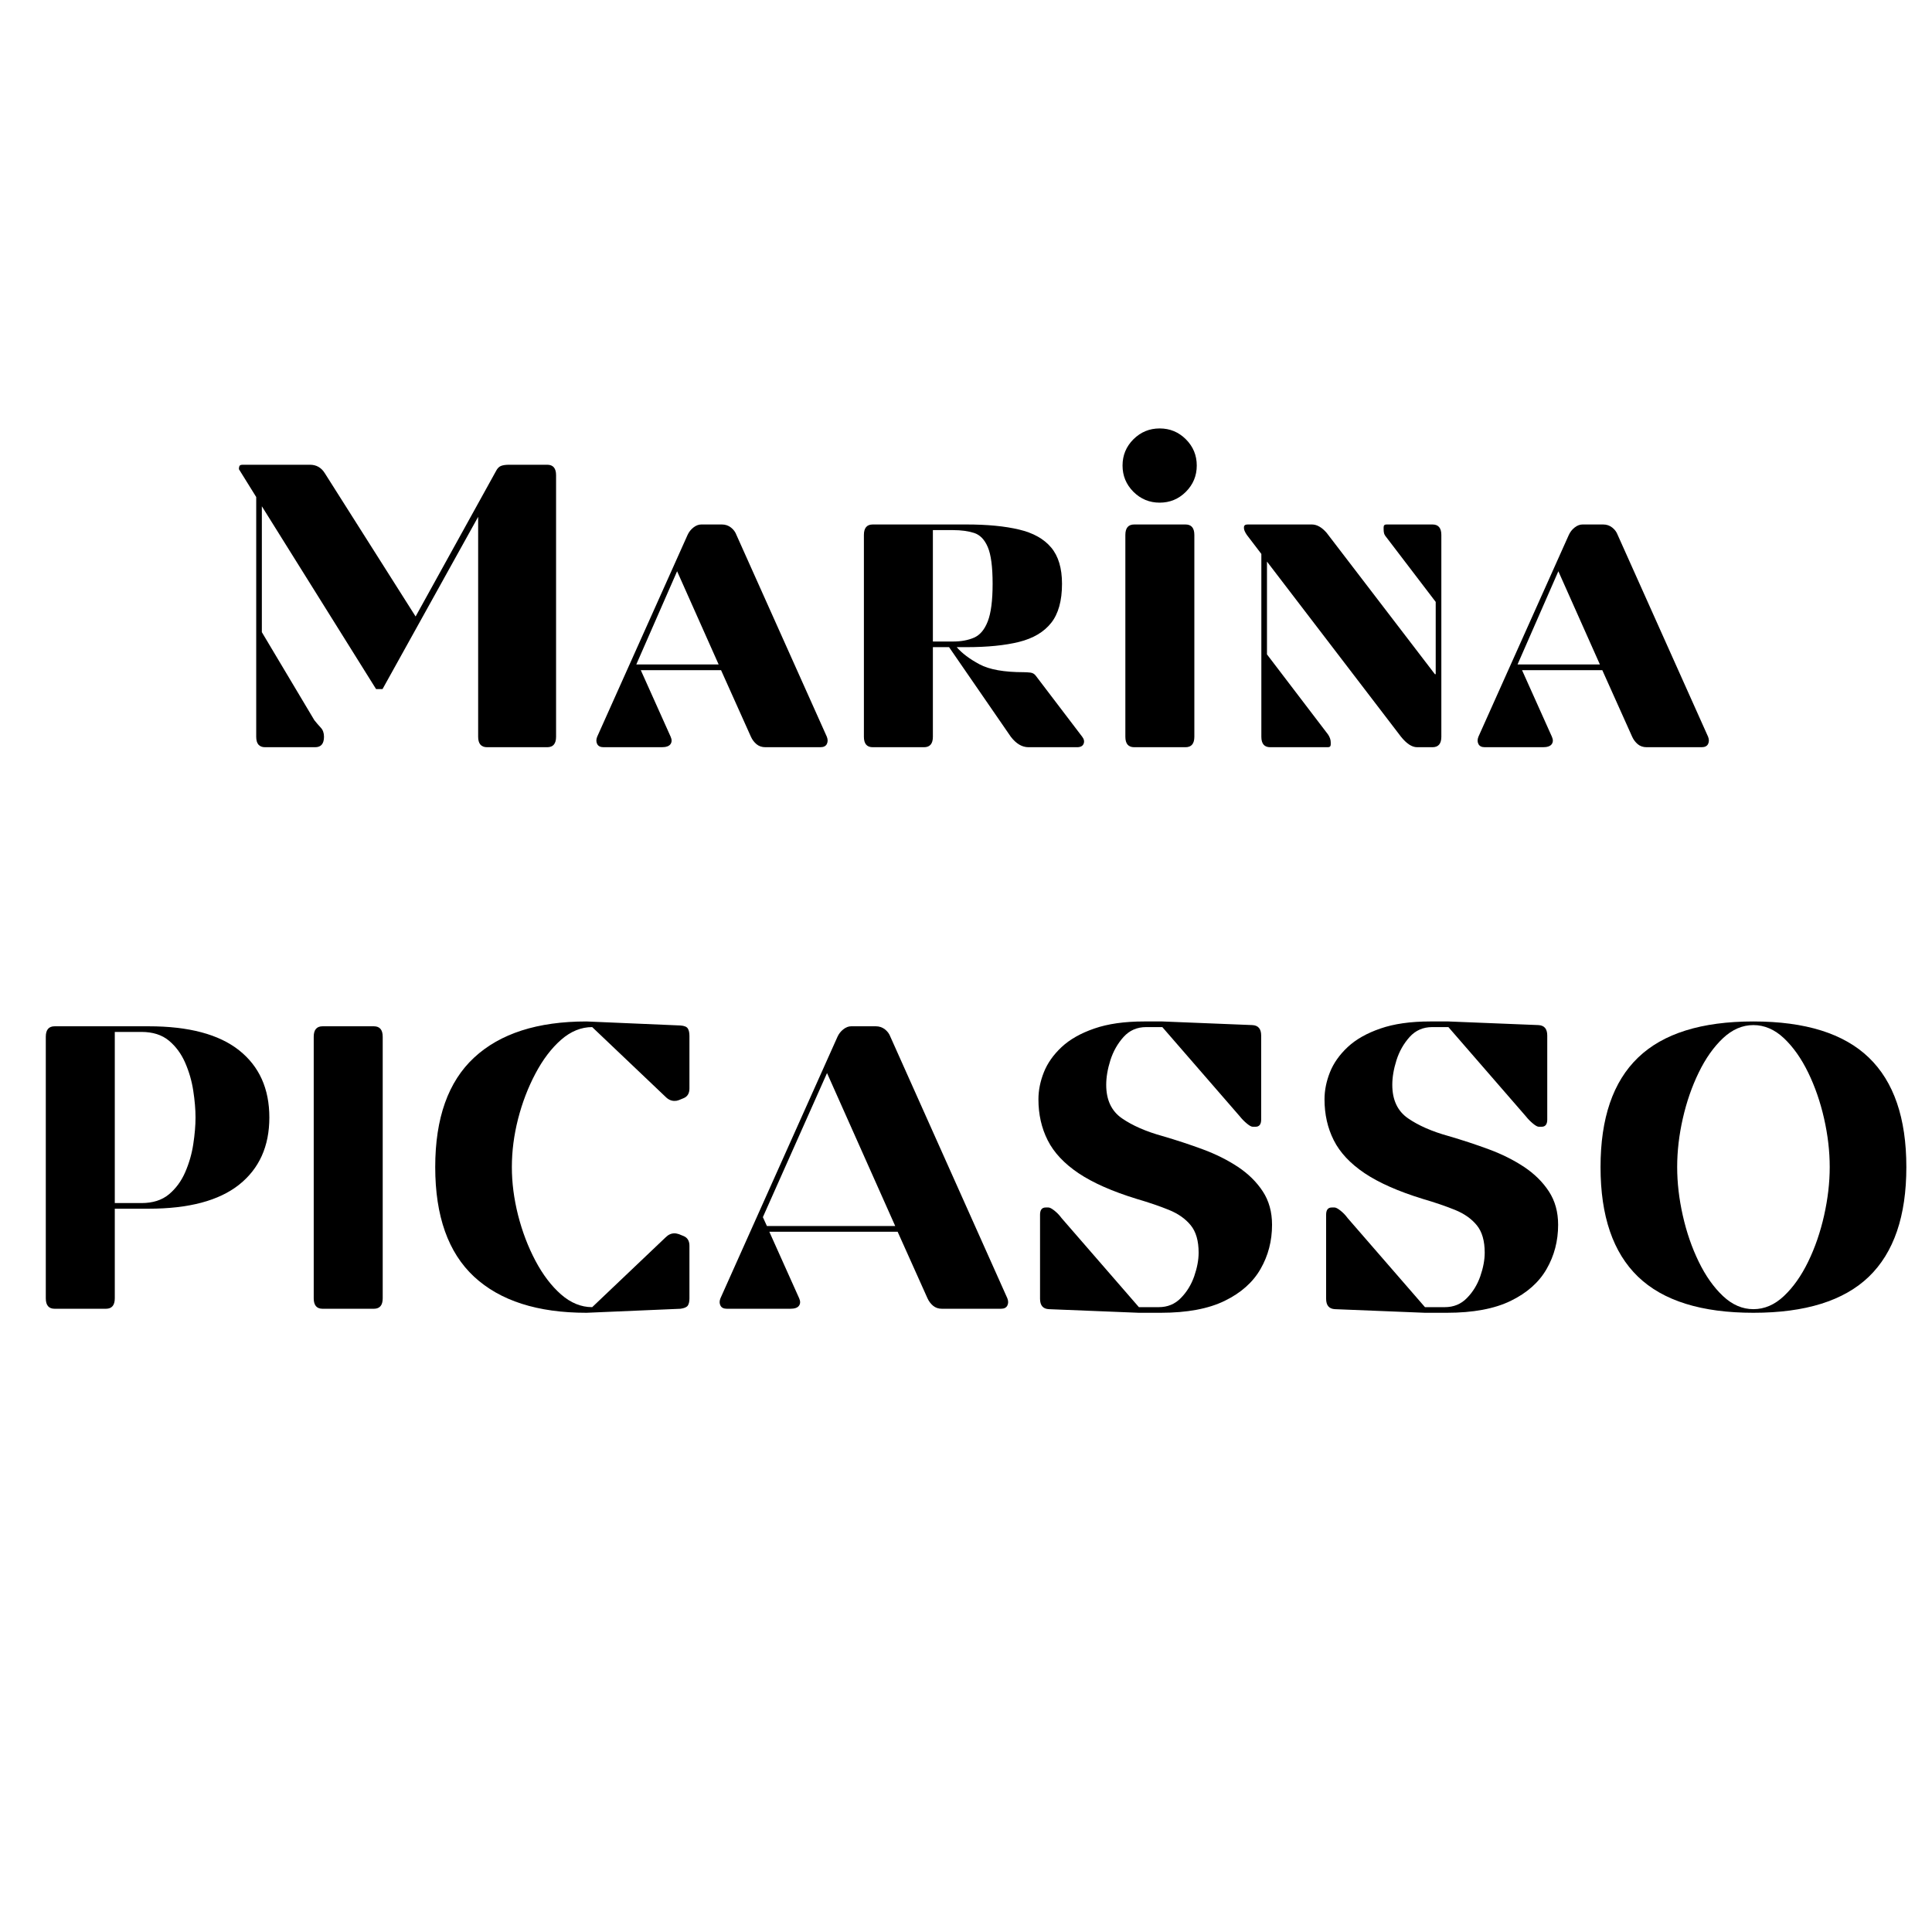 <svg xmlns="http://www.w3.org/2000/svg" xmlns:xlink="http://www.w3.org/1999/xlink" width="500" zoomAndPan="magnify" viewBox="0 0 375 375" height="500" preserveAspectRatio="xMidYMid meet" version="1.2"><defs/><g id="e5c8d6d2e2"><rect x="0" width="375" y="0" height="375" style="fill:#ffffff;fill-opacity:1;stroke:none;"/><rect x="0" width="375" y="0" height="375" style="fill:#ffffff;fill-opacity:1;stroke:none;"/><g style="fill:#000000;fill-opacity:1;"><g transform="translate(42.528, 145.034)"><path style="stroke:none" d="M 63.688 0 L 52.016 0 C 50.859 0 50.281 -0.676 50.281 -2.031 L 50.281 -44.719 L 31.719 -11.281 L 30.469 -11.281 L 8.297 -46.766 L 8.297 -22.328 L 18.484 -5.25 C 18.898 -4.727 19.316 -4.242 19.734 -3.797 C 20.148 -3.359 20.359 -2.77 20.359 -2.031 C 20.359 -0.676 19.785 0 18.641 0 L 8.922 0 C 7.773 0 7.203 -0.676 7.203 -2.031 L 7.203 -48.562 L 3.844 -53.969 C 3.844 -54.227 3.879 -54.438 3.953 -54.594 C 4.035 -54.75 4.258 -54.828 4.625 -54.828 L 17.625 -54.828 C 18.875 -54.828 19.836 -54.281 20.516 -53.188 L 38.141 -25.375 L 53.734 -53.578 C 53.992 -54.098 54.316 -54.438 54.703 -54.594 C 55.098 -54.75 55.633 -54.828 56.312 -54.828 L 63.688 -54.828 C 64.832 -54.828 65.406 -54.148 65.406 -52.797 L 65.406 -2.031 C 65.406 -0.676 64.832 0 63.688 0 Z M 63.688 0 "/></g></g><g style="fill:#000000;fill-opacity:1;"><g transform="translate(114.973, 145.034)"><path style="stroke:none" d="M 27.969 -41.203 L 45.516 -2.031 C 45.723 -1.508 45.723 -1.039 45.516 -0.625 C 45.305 -0.207 44.883 0 44.25 0 L 33.609 0 C 32.922 0 32.344 -0.191 31.875 -0.578 C 31.406 -0.973 31.039 -1.457 30.781 -2.031 L 24.984 -14.953 L 9.406 -14.953 L 15.203 -2.031 C 15.461 -1.457 15.445 -0.973 15.156 -0.578 C 14.863 -0.191 14.301 0 13.469 0 L 2.188 0 C 1.562 0 1.145 -0.207 0.938 -0.625 C 0.727 -1.039 0.727 -1.508 0.938 -2.031 L 18.484 -41.203 C 18.742 -41.773 19.117 -42.254 19.609 -42.641 C 20.109 -43.035 20.625 -43.234 21.156 -43.234 L 25.141 -43.234 C 25.816 -43.234 26.406 -43.035 26.906 -42.641 C 27.406 -42.254 27.758 -41.773 27.969 -41.203 Z M 24.516 -16.062 L 16.453 -34.156 L 8.531 -16.062 Z M 24.516 -16.062 "/></g></g><g style="fill:#000000;fill-opacity:1;"><g transform="translate(161.416, 145.034)"><path style="stroke:none" d="M 47.625 0 L 38.219 0 C 36.969 0 35.82 -0.676 34.781 -2.031 L 22.797 -19.422 L 19.656 -19.422 L 19.656 -2.031 C 19.656 -0.676 19.082 0 17.938 0 L 7.984 0 C 6.836 0 6.266 -0.676 6.266 -2.031 L 6.266 -41.203 C 6.266 -42.555 6.836 -43.234 7.984 -43.234 L 26.156 -43.234 C 30.227 -43.234 33.633 -42.906 36.375 -42.25 C 39.125 -41.602 41.203 -40.441 42.609 -38.766 C 44.016 -37.098 44.719 -34.75 44.719 -31.719 C 44.719 -28.426 44.016 -25.895 42.609 -24.125 C 41.203 -22.352 39.125 -21.125 36.375 -20.438 C 33.633 -19.758 30.227 -19.422 26.156 -19.422 L 24.281 -19.422 C 25.32 -18.223 26.797 -17.113 28.703 -16.094 C 30.609 -15.07 33.469 -14.562 37.281 -14.562 C 37.695 -14.562 38.129 -14.535 38.578 -14.484 C 39.023 -14.43 39.379 -14.223 39.641 -13.859 L 48.641 -2.031 C 49.004 -1.562 49.094 -1.102 48.906 -0.656 C 48.727 -0.219 48.301 0 47.625 0 Z M 23.578 -42.141 L 19.656 -42.141 L 19.656 -20.516 L 23.578 -20.516 C 25.141 -20.516 26.492 -20.766 27.641 -21.266 C 28.797 -21.766 29.688 -22.82 30.312 -24.438 C 30.938 -26.051 31.25 -28.477 31.25 -31.719 C 31.25 -35.008 30.938 -37.383 30.312 -38.844 C 29.688 -40.312 28.797 -41.227 27.641 -41.594 C 26.492 -41.957 25.141 -42.141 23.578 -42.141 Z M 23.578 -42.141 "/></g></g><g style="fill:#000000;fill-opacity:1;"><g transform="translate(211.619, 145.034)"><path style="stroke:none" d="M 8.531 -43.234 L 18.484 -43.234 C 19.629 -43.234 20.203 -42.555 20.203 -41.203 L 20.203 -2.031 C 20.203 -0.676 19.629 0 18.484 0 L 8.531 0 C 7.383 0 6.812 -0.676 6.812 -2.031 L 6.812 -41.203 C 6.812 -42.555 7.383 -43.234 8.531 -43.234 Z M 6.266 -54.672 C 6.266 -56.66 6.969 -58.359 8.375 -59.766 C 9.789 -61.172 11.488 -61.875 13.469 -61.875 C 15.457 -61.875 17.156 -61.172 18.562 -59.766 C 19.969 -58.359 20.672 -56.66 20.672 -54.672 C 20.672 -52.691 19.969 -50.992 18.562 -49.578 C 17.156 -48.172 15.457 -47.469 13.469 -47.469 C 11.488 -47.469 9.789 -48.172 8.375 -49.578 C 6.969 -50.992 6.266 -52.691 6.266 -54.672 Z M 6.266 -54.672 "/></g></g><g style="fill:#000000;fill-opacity:1;"><g transform="translate(238.561, 145.034)"><path style="stroke:none" d="M 3.609 -43.234 L 16.062 -43.234 C 17.051 -43.234 18.016 -42.688 18.953 -41.594 L 39.953 -14.172 L 40.109 -14.172 L 40.109 -28.203 L 30.547 -40.734 C 30.285 -41.047 30.129 -41.316 30.078 -41.547 C 30.023 -41.785 30 -42.035 30 -42.297 L 30 -42.688 C 30 -43.051 30.18 -43.234 30.547 -43.234 L 39.484 -43.234 C 40.629 -43.234 41.203 -42.555 41.203 -41.203 L 41.203 -2.031 C 41.203 -0.676 40.629 0 39.484 0 L 36.5 0 C 35.508 0 34.469 -0.676 33.375 -2.031 L 7.359 -36.031 L 7.359 -18.016 L 19.188 -2.5 C 19.551 -1.977 19.734 -1.457 19.734 -0.938 L 19.734 -0.547 C 19.734 -0.18 19.551 0 19.188 0 L 7.984 0 C 6.836 0 6.266 -0.676 6.266 -2.031 L 6.266 -37.516 L 3.453 -41.203 C 3.242 -41.516 3.098 -41.773 3.016 -41.984 C 2.93 -42.191 2.891 -42.375 2.891 -42.531 L 2.891 -42.688 C 2.891 -43.051 3.129 -43.234 3.609 -43.234 Z M 3.609 -43.234 "/></g></g><g style="fill:#000000;fill-opacity:1;"><g transform="translate(286.022, 145.034)"><path style="stroke:none" d="M 27.969 -41.203 L 45.516 -2.031 C 45.723 -1.508 45.723 -1.039 45.516 -0.625 C 45.305 -0.207 44.883 0 44.25 0 L 33.609 0 C 32.922 0 32.344 -0.191 31.875 -0.578 C 31.406 -0.973 31.039 -1.457 30.781 -2.031 L 24.984 -14.953 L 9.406 -14.953 L 15.203 -2.031 C 15.461 -1.457 15.445 -0.973 15.156 -0.578 C 14.863 -0.191 14.301 0 13.469 0 L 2.188 0 C 1.562 0 1.145 -0.207 0.938 -0.625 C 0.727 -1.039 0.727 -1.508 0.938 -2.031 L 18.484 -41.203 C 18.742 -41.773 19.117 -42.254 19.609 -42.641 C 20.109 -43.035 20.625 -43.234 21.156 -43.234 L 25.141 -43.234 C 25.816 -43.234 26.406 -43.035 26.906 -42.641 C 27.406 -42.254 27.758 -41.773 27.969 -41.203 Z M 24.516 -16.062 L 16.453 -34.156 L 8.531 -16.062 Z M 24.516 -16.062 "/></g></g><g style="fill:#000000;fill-opacity:1;"><g transform="translate(1.842, 254.03)"><path style="stroke:none" d="M 50.438 -37.125 C 50.438 -31.539 48.477 -27.191 44.562 -24.078 C 40.645 -20.973 34.797 -19.422 27.016 -19.422 L 20.438 -19.422 L 20.438 -2.031 C 20.438 -0.676 19.863 0 18.719 0 L 8.766 0 C 7.617 0 7.047 -0.676 7.047 -2.031 L 7.047 -52.797 C 7.047 -54.148 7.617 -54.828 8.766 -54.828 L 27.016 -54.828 C 34.797 -54.828 40.645 -53.273 44.562 -50.172 C 48.477 -47.066 50.438 -42.719 50.438 -37.125 Z M 20.438 -53.734 L 20.438 -20.516 L 25.609 -20.516 C 27.805 -20.516 29.582 -21.078 30.938 -22.203 C 32.289 -23.328 33.348 -24.766 34.109 -26.516 C 34.867 -28.266 35.391 -30.078 35.672 -31.953 C 35.961 -33.836 36.109 -35.562 36.109 -37.125 C 36.109 -38.695 35.961 -40.422 35.672 -42.297 C 35.391 -44.172 34.867 -45.984 34.109 -47.734 C 33.348 -49.484 32.289 -50.922 30.938 -52.047 C 29.582 -53.172 27.805 -53.734 25.609 -53.734 Z M 20.438 -53.734 "/></g></g><g style="fill:#000000;fill-opacity:1;"><g transform="translate(53.846, 254.03)"><path style="stroke:none" d="M 7.047 -2.031 L 7.047 -52.797 C 7.047 -54.148 7.617 -54.828 8.766 -54.828 L 18.719 -54.828 C 19.863 -54.828 20.438 -54.148 20.438 -52.797 L 20.438 -2.031 C 20.438 -0.676 19.863 0 18.719 0 L 8.766 0 C 7.617 0 7.047 -0.676 7.047 -2.031 Z M 7.047 -2.031 "/></g></g><g style="fill:#000000;fill-opacity:1;"><g transform="translate(81.336, 254.03)"><path style="stroke:none" d="M 3.141 -27.5 C 3.141 -37 5.656 -44.082 10.688 -48.75 C 15.727 -53.426 23 -55.766 32.5 -55.766 L 50.75 -54.984 C 51.488 -54.93 51.961 -54.734 52.172 -54.391 C 52.379 -54.055 52.484 -53.578 52.484 -52.953 L 52.484 -42.766 C 52.484 -41.828 52.117 -41.203 51.391 -40.891 L 50.438 -40.5 C 50.281 -40.445 50.133 -40.406 50 -40.375 C 49.875 -40.352 49.734 -40.344 49.578 -40.344 C 48.953 -40.344 48.379 -40.602 47.859 -41.125 L 33.609 -54.672 C 31.461 -54.672 29.445 -53.848 27.562 -52.203 C 25.688 -50.555 24.031 -48.375 22.594 -45.656 C 21.156 -42.945 20.031 -40.008 19.219 -36.844 C 18.414 -33.688 18.016 -30.57 18.016 -27.5 C 18.016 -24.469 18.414 -21.359 19.219 -18.172 C 20.031 -14.984 21.156 -12.031 22.594 -9.312 C 24.031 -6.602 25.688 -4.426 27.562 -2.781 C 29.445 -1.133 31.461 -0.312 33.609 -0.312 L 47.859 -13.859 C 48.379 -14.379 48.953 -14.641 49.578 -14.641 C 49.734 -14.641 49.875 -14.625 50 -14.594 C 50.133 -14.57 50.281 -14.535 50.438 -14.484 L 51.391 -14.094 C 52.117 -13.781 52.484 -13.156 52.484 -12.219 L 52.484 -2.031 C 52.484 -1.406 52.379 -0.938 52.172 -0.625 C 51.961 -0.312 51.488 -0.102 50.75 0 L 32.5 0.781 C 23 0.781 15.727 -1.551 10.688 -6.219 C 5.656 -10.895 3.141 -17.988 3.141 -27.5 Z M 3.141 -27.5 "/></g></g><g style="fill:#000000;fill-opacity:1;"><g transform="translate(138.901, 254.03)"><path style="stroke:none" d="M 14.484 0 L 2.188 0 C 1.562 0 1.145 -0.207 0.938 -0.625 C 0.727 -1.039 0.727 -1.508 0.938 -2.031 L 23.656 -52.797 C 23.914 -53.367 24.289 -53.848 24.781 -54.234 C 25.281 -54.629 25.789 -54.828 26.312 -54.828 L 31.094 -54.828 C 31.77 -54.828 32.359 -54.629 32.859 -54.234 C 33.359 -53.848 33.711 -53.367 33.922 -52.797 L 56.625 -2.031 C 56.832 -1.508 56.832 -1.039 56.625 -0.625 C 56.414 -0.207 56 0 55.375 0 L 43.938 0 C 43.258 0 42.688 -0.191 42.219 -0.578 C 41.75 -0.973 41.383 -1.457 41.125 -2.031 L 35.328 -14.953 L 10.422 -14.953 L 16.219 -2.031 C 16.477 -1.457 16.461 -0.973 16.172 -0.578 C 15.891 -0.191 15.328 0 14.484 0 Z M 34.859 -16.062 L 21.625 -45.75 L 9.172 -17.781 L 9.953 -16.062 Z M 34.859 -16.062 "/></g></g><g style="fill:#000000;fill-opacity:1;"><g transform="translate(196.465, 254.03)"><path style="stroke:none" d="M 29.141 -33.531 C 31.859 -32.738 34.484 -31.875 37.016 -30.938 C 39.547 -30 41.816 -28.863 43.828 -27.531 C 45.836 -26.195 47.441 -24.613 48.641 -22.781 C 49.836 -20.957 50.438 -18.797 50.438 -16.297 C 50.438 -13.16 49.691 -10.301 48.203 -7.719 C 46.723 -5.133 44.398 -3.07 41.234 -1.531 C 38.078 0.008 33.941 0.781 28.828 0.781 L 24.594 0.781 L 7.125 0.078 C 5.977 0.023 5.406 -0.648 5.406 -1.953 L 5.406 -18.25 C 5.406 -19.188 5.77 -19.656 6.5 -19.656 L 7.047 -19.656 C 7.305 -19.656 7.695 -19.445 8.219 -19.031 C 8.738 -18.613 9.188 -18.145 9.562 -17.625 L 24.594 -0.312 L 28.438 -0.312 C 30.156 -0.312 31.586 -0.898 32.734 -2.078 C 33.891 -3.254 34.754 -4.66 35.328 -6.297 C 35.898 -7.941 36.188 -9.473 36.188 -10.891 C 36.188 -13.18 35.676 -14.953 34.656 -16.203 C 33.633 -17.461 32.223 -18.457 30.422 -19.188 C 28.629 -19.914 26.555 -20.625 24.203 -21.312 C 19.453 -22.77 15.676 -24.438 12.875 -26.312 C 10.082 -28.195 8.086 -30.328 6.891 -32.703 C 5.691 -35.078 5.094 -37.727 5.094 -40.656 C 5.094 -42.375 5.441 -44.117 6.141 -45.891 C 6.848 -47.672 8 -49.305 9.594 -50.797 C 11.188 -52.285 13.301 -53.484 15.938 -54.391 C 18.57 -55.305 21.797 -55.766 25.609 -55.766 L 29.141 -55.766 L 46.609 -55.062 C 47.754 -55.008 48.328 -54.332 48.328 -53.031 L 48.328 -36.734 C 48.328 -35.797 47.961 -35.328 47.234 -35.328 L 46.688 -35.328 C 46.426 -35.328 46.047 -35.535 45.547 -35.953 C 45.047 -36.367 44.586 -36.836 44.172 -37.359 L 29.141 -54.672 L 26 -54.672 C 24.227 -54.672 22.766 -54.031 21.609 -52.75 C 20.461 -51.469 19.613 -49.969 19.062 -48.25 C 18.52 -46.531 18.25 -44.938 18.25 -43.469 C 18.25 -40.539 19.266 -38.375 21.297 -36.969 C 23.336 -35.562 25.953 -34.414 29.141 -33.531 Z M 29.141 -33.531 "/></g></g><g style="fill:#000000;fill-opacity:1;"><g transform="translate(251.993, 254.03)"><path style="stroke:none" d="M 29.141 -33.531 C 31.859 -32.738 34.484 -31.875 37.016 -30.938 C 39.547 -30 41.816 -28.863 43.828 -27.531 C 45.836 -26.195 47.441 -24.613 48.641 -22.781 C 49.836 -20.957 50.438 -18.797 50.438 -16.297 C 50.438 -13.16 49.691 -10.301 48.203 -7.719 C 46.723 -5.133 44.398 -3.07 41.234 -1.531 C 38.078 0.008 33.941 0.781 28.828 0.781 L 24.594 0.781 L 7.125 0.078 C 5.977 0.023 5.406 -0.648 5.406 -1.953 L 5.406 -18.25 C 5.406 -19.188 5.77 -19.656 6.5 -19.656 L 7.047 -19.656 C 7.305 -19.656 7.695 -19.445 8.219 -19.031 C 8.738 -18.613 9.188 -18.145 9.562 -17.625 L 24.594 -0.312 L 28.438 -0.312 C 30.156 -0.312 31.586 -0.898 32.734 -2.078 C 33.891 -3.254 34.754 -4.66 35.328 -6.297 C 35.898 -7.941 36.188 -9.473 36.188 -10.891 C 36.188 -13.18 35.676 -14.953 34.656 -16.203 C 33.633 -17.461 32.223 -18.457 30.422 -19.188 C 28.629 -19.914 26.555 -20.625 24.203 -21.312 C 19.453 -22.77 15.676 -24.438 12.875 -26.312 C 10.082 -28.195 8.086 -30.328 6.891 -32.703 C 5.691 -35.078 5.094 -37.727 5.094 -40.656 C 5.094 -42.375 5.441 -44.117 6.141 -45.891 C 6.848 -47.672 8 -49.305 9.594 -50.797 C 11.188 -52.285 13.301 -53.484 15.938 -54.391 C 18.57 -55.305 21.797 -55.766 25.609 -55.766 L 29.141 -55.766 L 46.609 -55.062 C 47.754 -55.008 48.328 -54.332 48.328 -53.031 L 48.328 -36.734 C 48.328 -35.797 47.961 -35.328 47.234 -35.328 L 46.688 -35.328 C 46.426 -35.328 46.047 -35.535 45.547 -35.953 C 45.047 -36.367 44.586 -36.836 44.172 -37.359 L 29.141 -54.672 L 26 -54.672 C 24.227 -54.672 22.766 -54.031 21.609 -52.75 C 20.461 -51.469 19.613 -49.969 19.062 -48.25 C 18.52 -46.531 18.25 -44.938 18.25 -43.469 C 18.25 -40.539 19.266 -38.375 21.297 -36.969 C 23.336 -35.562 25.953 -34.414 29.141 -33.531 Z M 29.141 -33.531 "/></g></g><g style="fill:#000000;fill-opacity:1;"><g transform="translate(307.522, 254.03)"><path style="stroke:none" d="M 32.812 -55.766 C 42.895 -55.766 50.363 -53.426 55.219 -48.75 C 60.07 -44.082 62.5 -37 62.5 -27.5 C 62.5 -17.988 60.07 -10.895 55.219 -6.219 C 50.363 -1.551 42.895 0.781 32.812 0.781 C 22.738 0.781 15.273 -1.551 10.422 -6.219 C 5.566 -10.895 3.141 -17.988 3.141 -27.5 C 3.141 -37 5.566 -44.082 10.422 -48.75 C 15.273 -53.426 22.738 -55.766 32.812 -55.766 Z M 32.812 -55.062 C 30.676 -55.062 28.707 -54.211 26.906 -52.516 C 25.102 -50.816 23.535 -48.598 22.203 -45.859 C 20.867 -43.117 19.836 -40.141 19.109 -36.922 C 18.379 -33.711 18.016 -30.57 18.016 -27.5 C 18.016 -24.469 18.379 -21.332 19.109 -18.094 C 19.836 -14.852 20.867 -11.863 22.203 -9.125 C 23.535 -6.383 25.102 -4.164 26.906 -2.469 C 28.707 -0.77 30.676 0.078 32.812 0.078 C 34.957 0.078 36.93 -0.77 38.734 -2.469 C 40.535 -4.164 42.102 -6.383 43.438 -9.125 C 44.77 -11.863 45.801 -14.852 46.531 -18.094 C 47.258 -21.332 47.625 -24.469 47.625 -27.5 C 47.625 -30.57 47.258 -33.711 46.531 -36.922 C 45.801 -40.141 44.77 -43.117 43.438 -45.859 C 42.102 -48.598 40.535 -50.816 38.734 -52.516 C 36.93 -54.211 34.957 -55.062 32.812 -55.062 Z M 32.812 -55.062 "/></g></g></g></svg>
